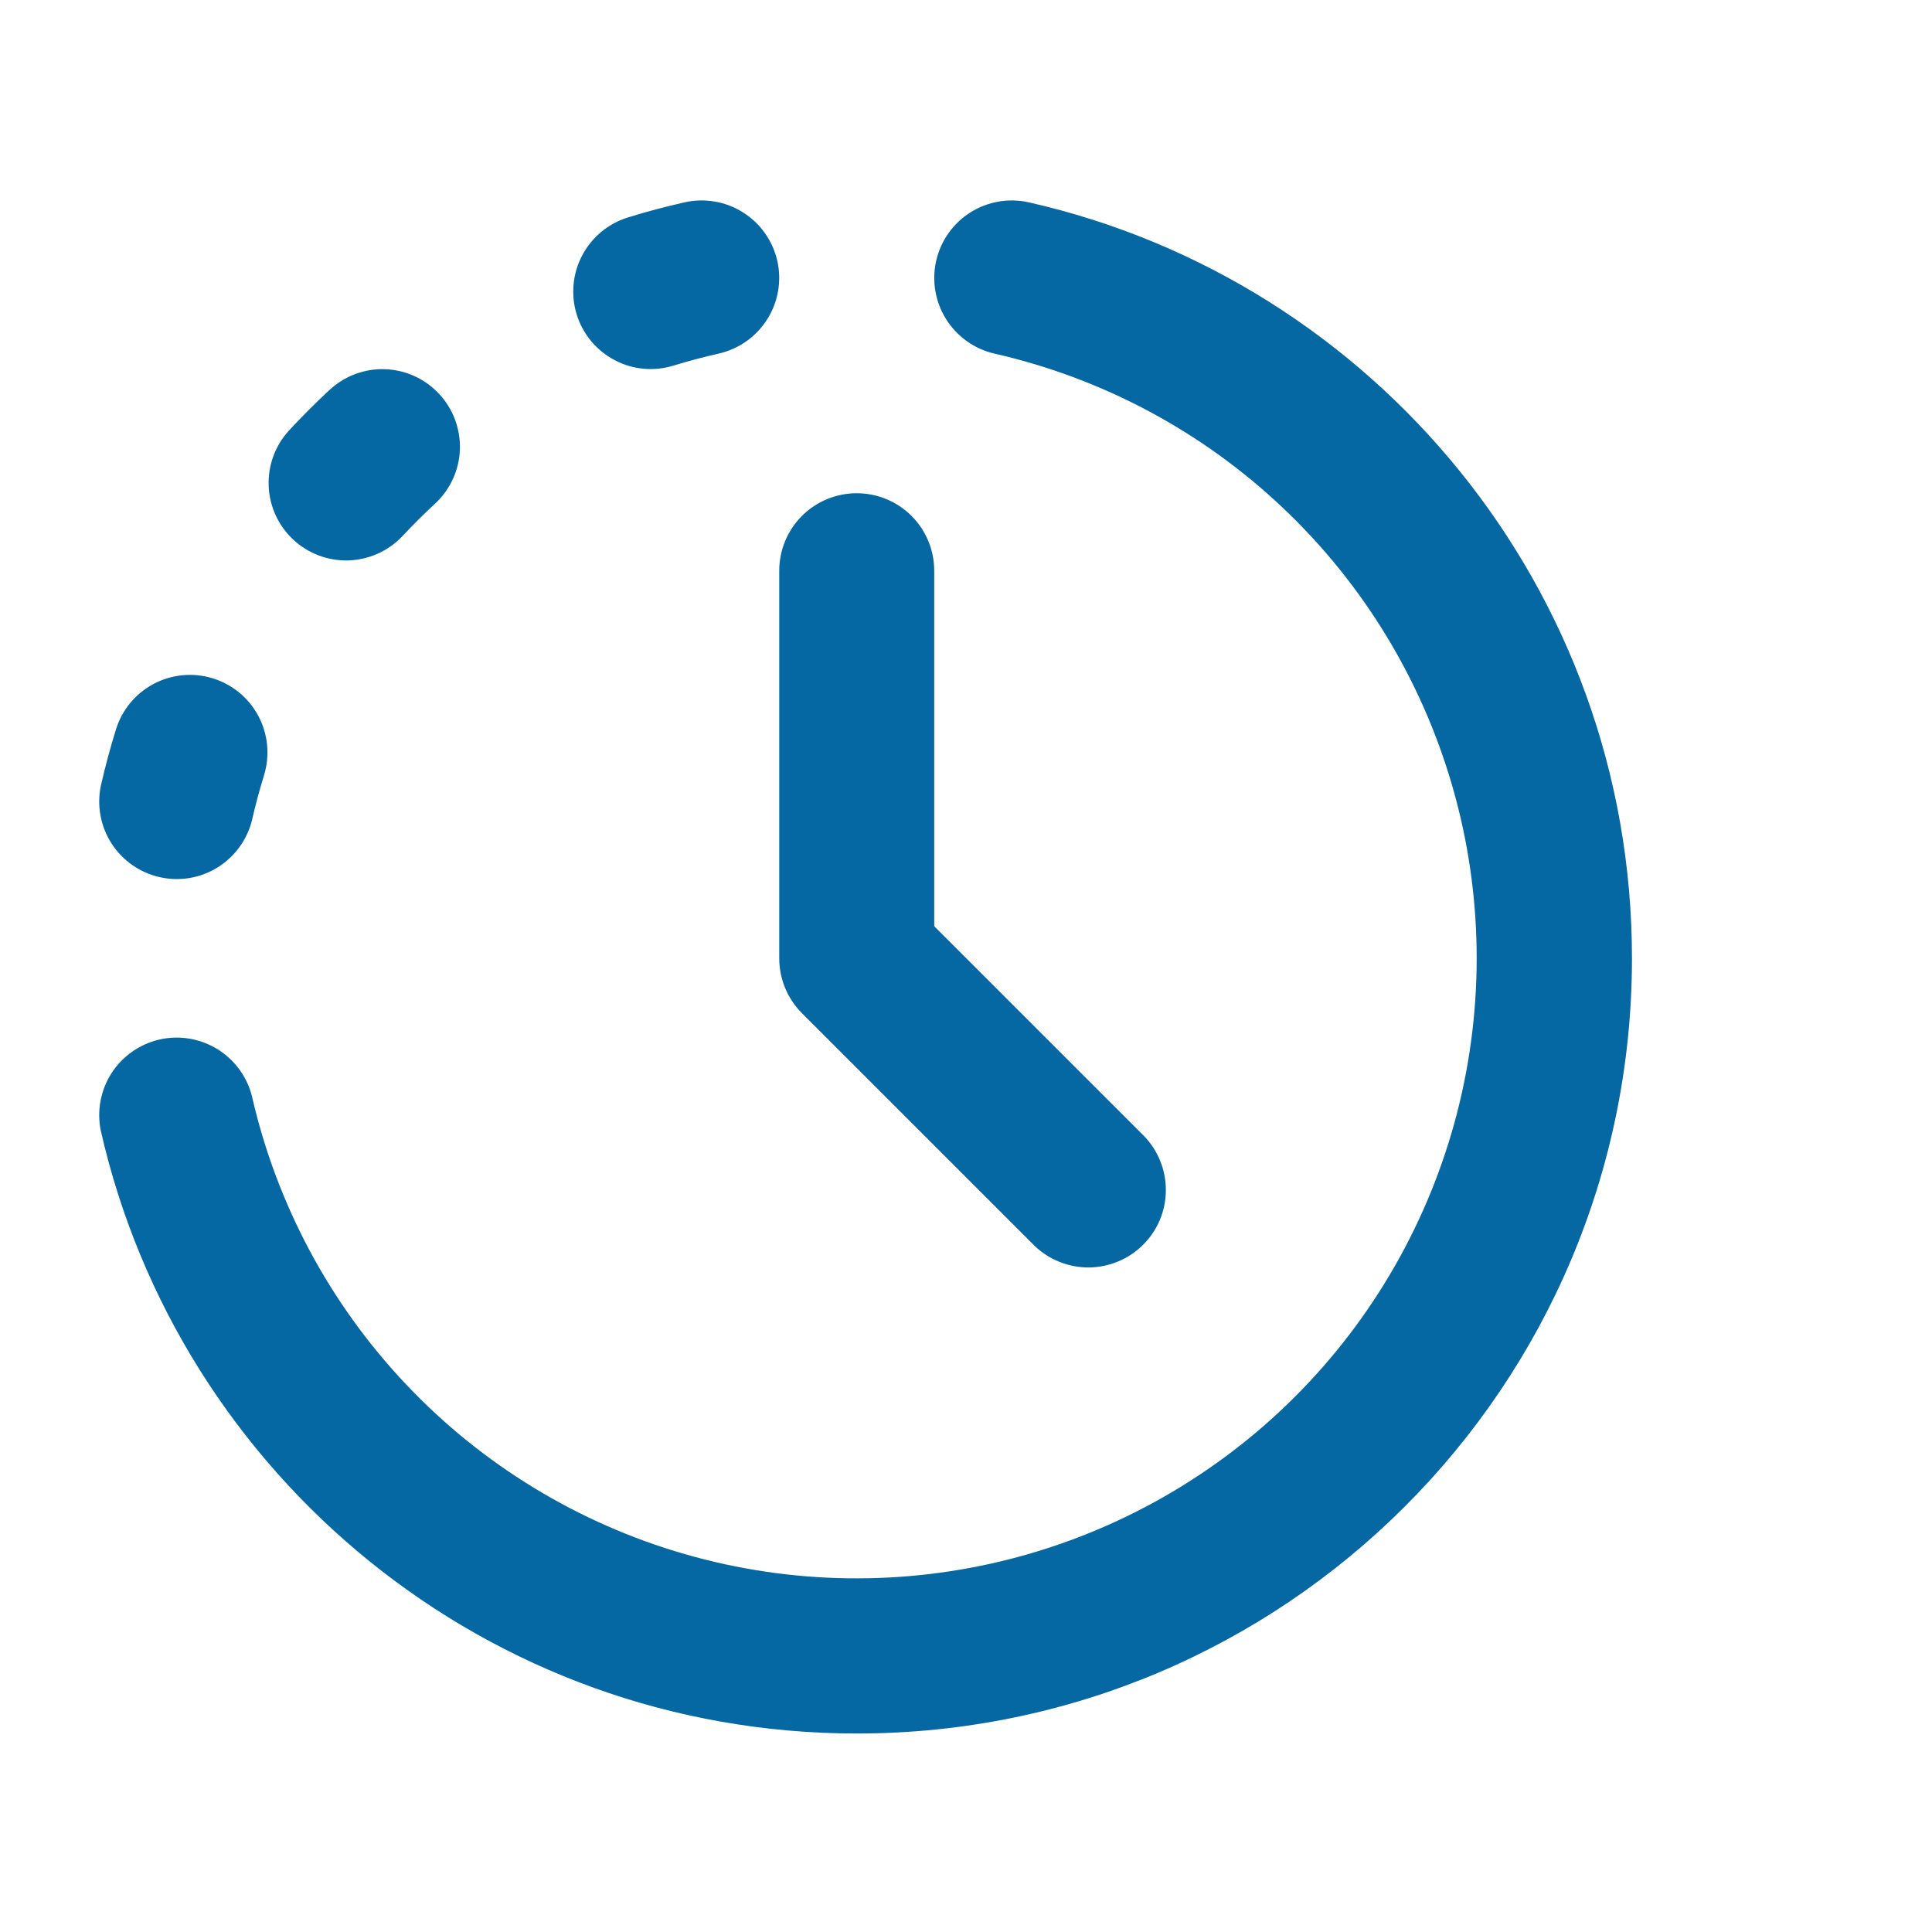 <svg width="27" height="27" viewBox="0 0 27 27" fill="none" xmlns="http://www.w3.org/2000/svg">
<path fill-rule="evenodd" clip-rule="evenodd" d="M10.863 3.645C10.926 3.925 10.876 4.219 10.722 4.462C10.569 4.705 10.326 4.877 10.046 4.941C9.833 4.989 9.622 5.045 9.414 5.109C9.278 5.151 9.135 5.166 8.994 5.153C8.852 5.14 8.714 5.099 8.589 5.032C8.463 4.966 8.351 4.875 8.26 4.766C8.17 4.656 8.101 4.53 8.059 4.394C8.017 4.258 8.003 4.115 8.016 3.974C8.029 3.832 8.07 3.694 8.137 3.568C8.203 3.443 8.294 3.331 8.403 3.24C8.513 3.15 8.639 3.081 8.775 3.039C9.035 2.958 9.299 2.888 9.566 2.828C9.705 2.796 9.848 2.793 9.988 2.817C10.129 2.84 10.263 2.892 10.383 2.968C10.504 3.044 10.608 3.142 10.69 3.259C10.773 3.375 10.831 3.506 10.863 3.645ZM13.083 3.645C13.147 3.365 13.319 3.121 13.562 2.968C13.805 2.815 14.099 2.765 14.379 2.828C19.204 3.922 22.807 8.236 22.807 13.393C22.807 19.376 17.956 24.226 11.974 24.226C6.816 24.226 2.502 20.624 1.408 15.799C1.352 15.521 1.407 15.233 1.56 14.995C1.714 14.758 1.955 14.59 2.231 14.527C2.507 14.465 2.796 14.513 3.037 14.661C3.278 14.809 3.452 15.046 3.521 15.32C3.866 16.83 4.609 18.22 5.673 19.345C6.737 20.471 8.083 21.29 9.571 21.719C11.059 22.148 12.635 22.17 14.135 21.783C15.634 21.396 17.003 20.614 18.098 19.519C19.193 18.424 19.975 17.055 20.362 15.556C20.749 14.056 20.727 12.48 20.298 10.992C19.869 9.504 19.05 8.157 17.924 7.093C16.799 6.029 15.409 5.286 13.899 4.942C13.619 4.878 13.376 4.705 13.223 4.462C13.07 4.219 13.02 3.925 13.083 3.645ZM6.138 5.506C6.235 5.61 6.31 5.733 6.36 5.866C6.409 6 6.432 6.142 6.427 6.284C6.422 6.426 6.388 6.566 6.329 6.695C6.269 6.825 6.185 6.941 6.081 7.038C5.92 7.186 5.766 7.34 5.618 7.499C5.421 7.704 5.152 7.823 4.868 7.832C4.584 7.84 4.308 7.736 4.1 7.543C3.892 7.35 3.768 7.083 3.755 6.799C3.742 6.515 3.84 6.238 4.03 6.026C4.214 5.827 4.406 5.634 4.606 5.449C4.711 5.352 4.833 5.276 4.966 5.227C5.1 5.177 5.242 5.154 5.384 5.16C5.526 5.165 5.666 5.198 5.796 5.258C5.925 5.317 6.041 5.402 6.138 5.506ZM11.973 6.893C12.26 6.893 12.536 7.007 12.739 7.21C12.942 7.413 13.056 7.689 13.056 7.976V12.944L15.989 15.877C16.186 16.081 16.295 16.355 16.293 16.639C16.291 16.923 16.177 17.195 15.976 17.395C15.775 17.596 15.503 17.71 15.219 17.713C14.935 17.715 14.661 17.606 14.457 17.409L11.207 14.159C11.004 13.956 10.89 13.68 10.89 13.393V7.976C10.89 7.689 11.004 7.413 11.207 7.21C11.41 7.007 11.686 6.893 11.973 6.893ZM2.974 9.48C3.248 9.564 3.478 9.755 3.612 10.008C3.746 10.262 3.774 10.559 3.69 10.834C3.626 11.042 3.569 11.253 3.521 11.465C3.452 11.74 3.278 11.976 3.037 12.125C2.796 12.273 2.507 12.321 2.231 12.258C1.955 12.196 1.714 12.027 1.56 11.79C1.407 11.552 1.352 11.264 1.408 10.987C1.469 10.719 1.539 10.456 1.62 10.196C1.704 9.921 1.894 9.692 2.148 9.557C2.402 9.423 2.699 9.395 2.974 9.48Z" fill="#0568A3"/>
</svg>
